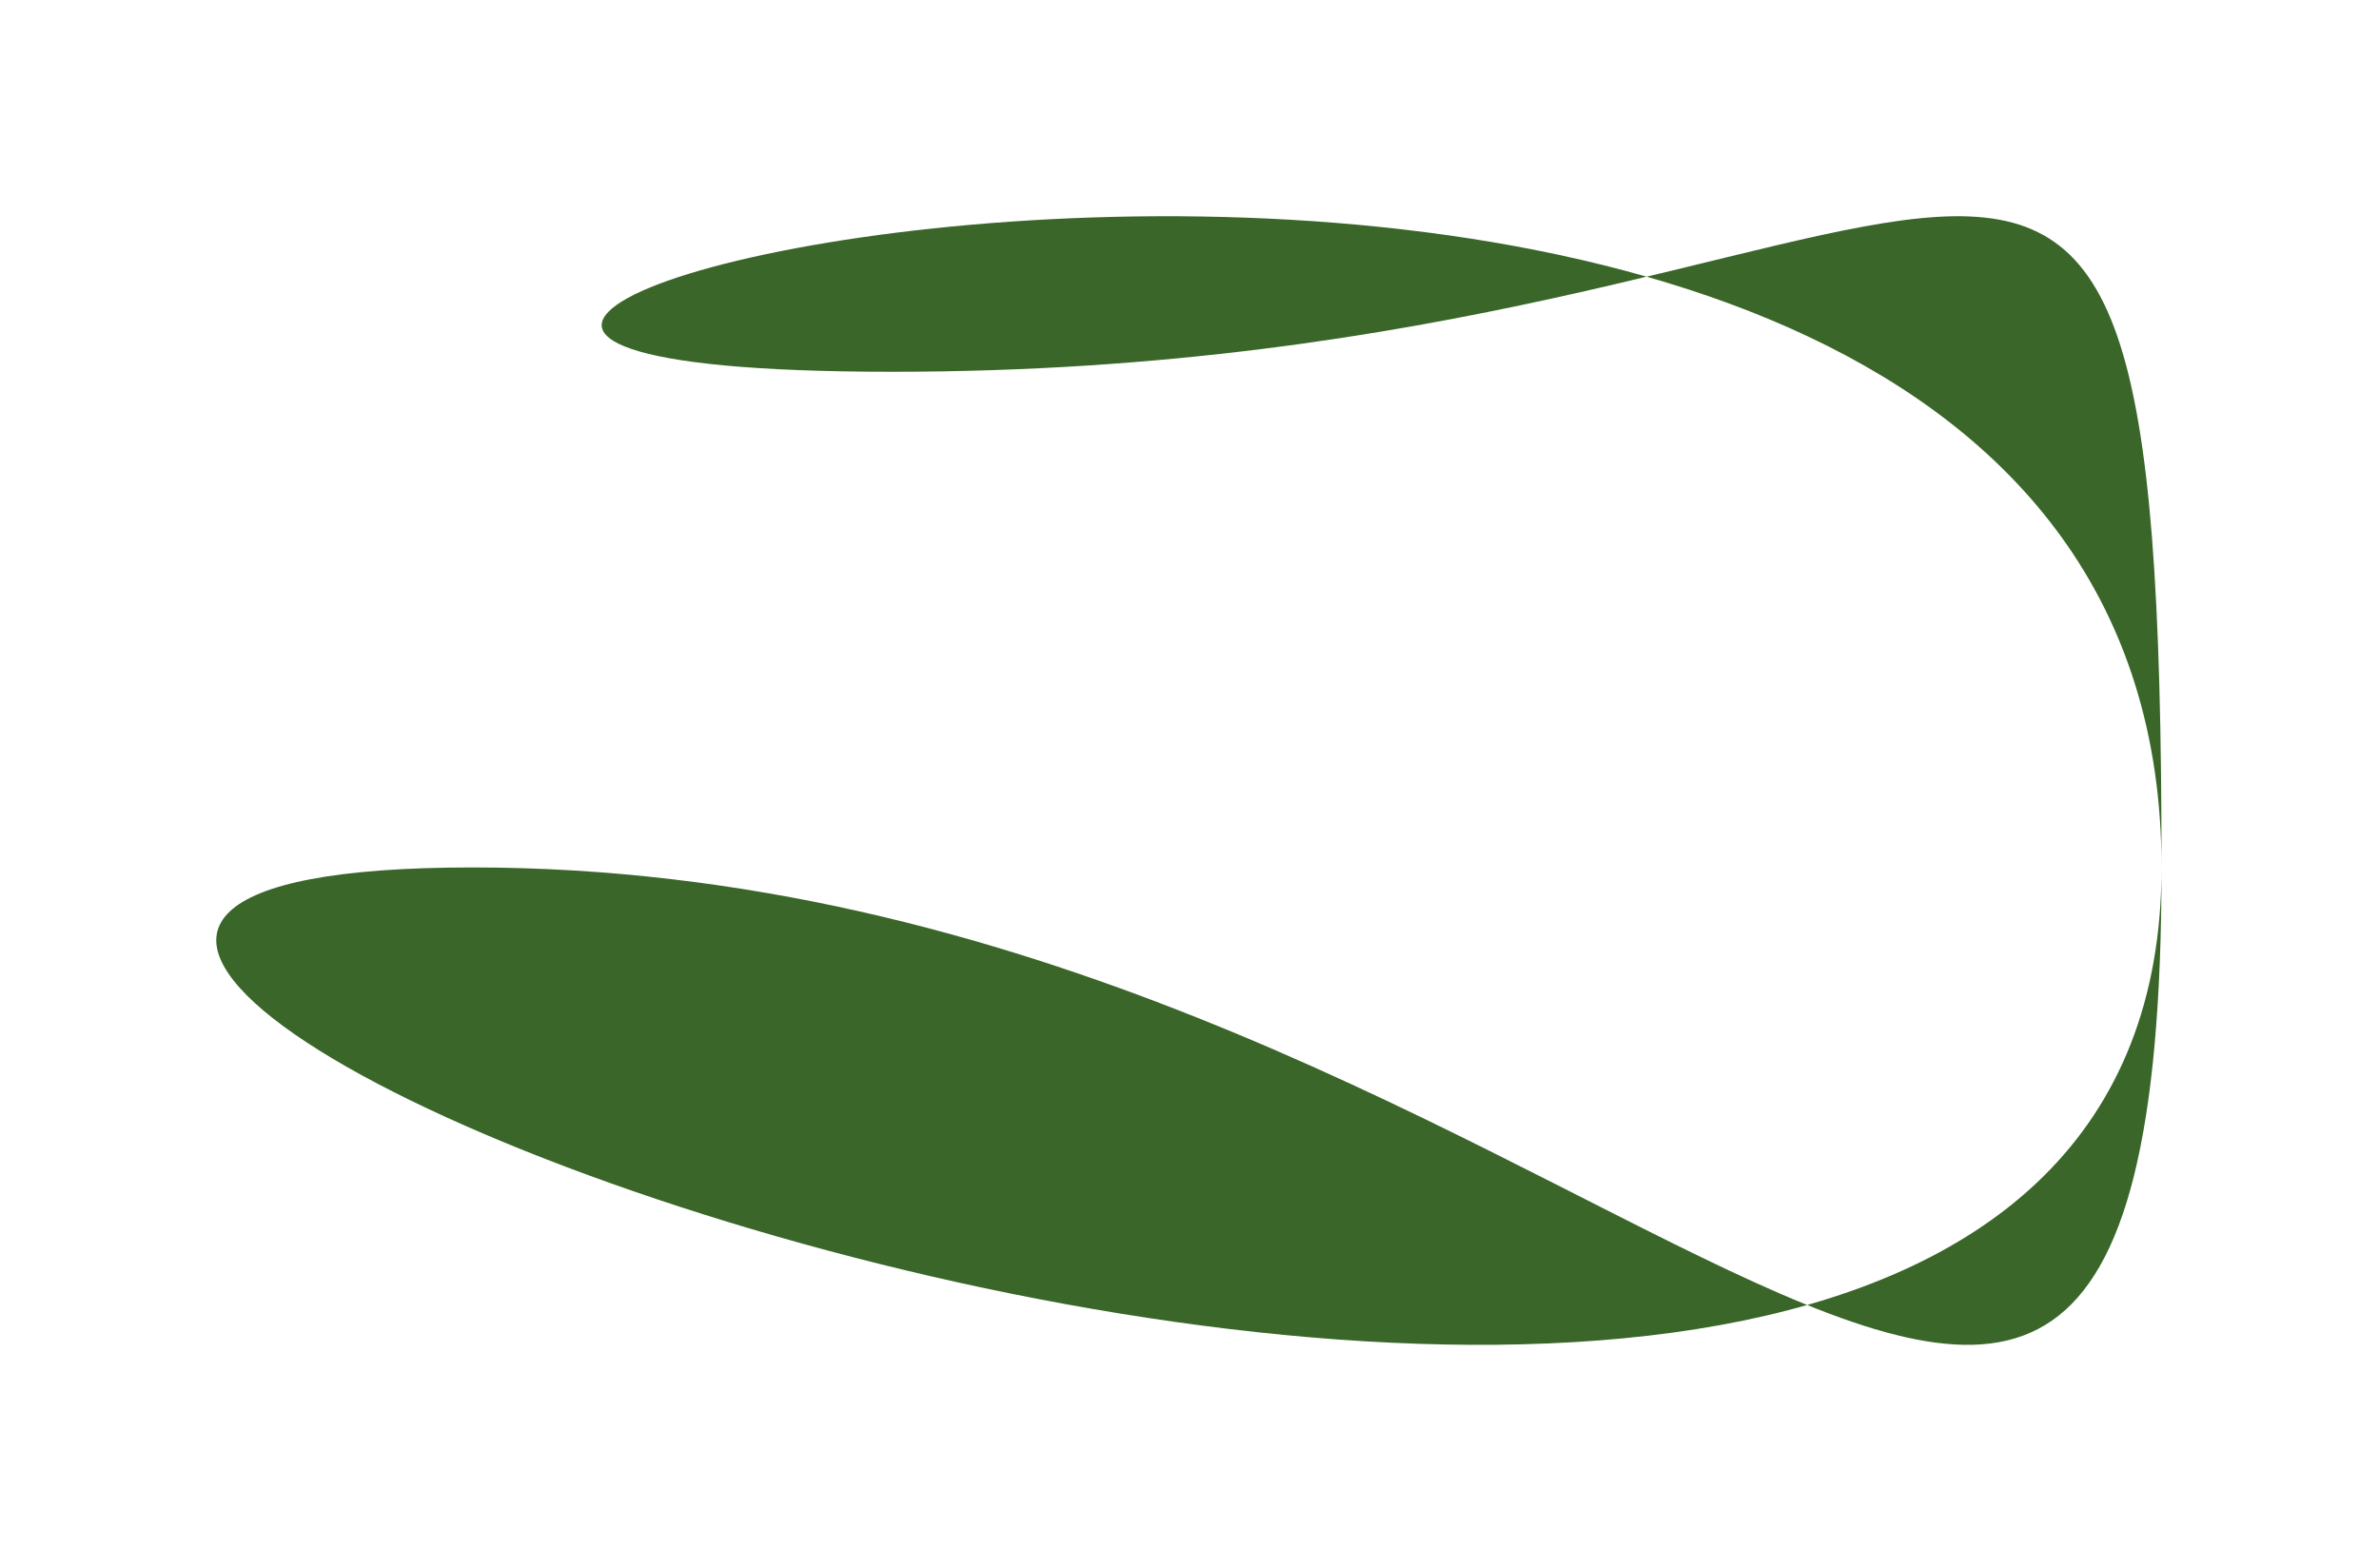 <?xml version="1.0" encoding="UTF-8"?> <svg xmlns="http://www.w3.org/2000/svg" width="44" height="29" viewBox="0 0 44 29" fill="none"> <g filter="url(#filter0_d_5_503)"> <path d="M39.978 12.046C39.978 31.916 -11.565 12.046 8.735 12.046C29.035 12.046 39.978 31.916 39.978 12.046C39.978 -7.823 36.8 2.877 16.5 2.877C-3.8 2.877 39.978 -7.823 39.978 12.046Z" fill="#3A6629"></path> </g> <defs> <filter id="filter0_d_5_503" x="0" y="0" width="43.978" height="28.877" filterUnits="userSpaceOnUse" color-interpolation-filters="sRGB"> <feFlood flood-opacity="0" result="BackgroundImageFix"></feFlood> <feColorMatrix in="SourceAlpha" type="matrix" values="0 0 0 0 0 0 0 0 0 0 0 0 0 0 0 0 0 0 127 0" result="hardAlpha"></feColorMatrix> <feOffset dy="4"></feOffset> <feGaussianBlur stdDeviation="2"></feGaussianBlur> <feComposite in2="hardAlpha" operator="out"></feComposite> <feColorMatrix type="matrix" values="0 0 0 0 0 0 0 0 0 0 0 0 0 0 0 0 0 0 0.25 0"></feColorMatrix> <feBlend mode="normal" in2="BackgroundImageFix" result="effect1_dropShadow_5_503"></feBlend> <feBlend mode="normal" in="SourceGraphic" in2="effect1_dropShadow_5_503" result="shape"></feBlend> </filter> </defs> </svg> 